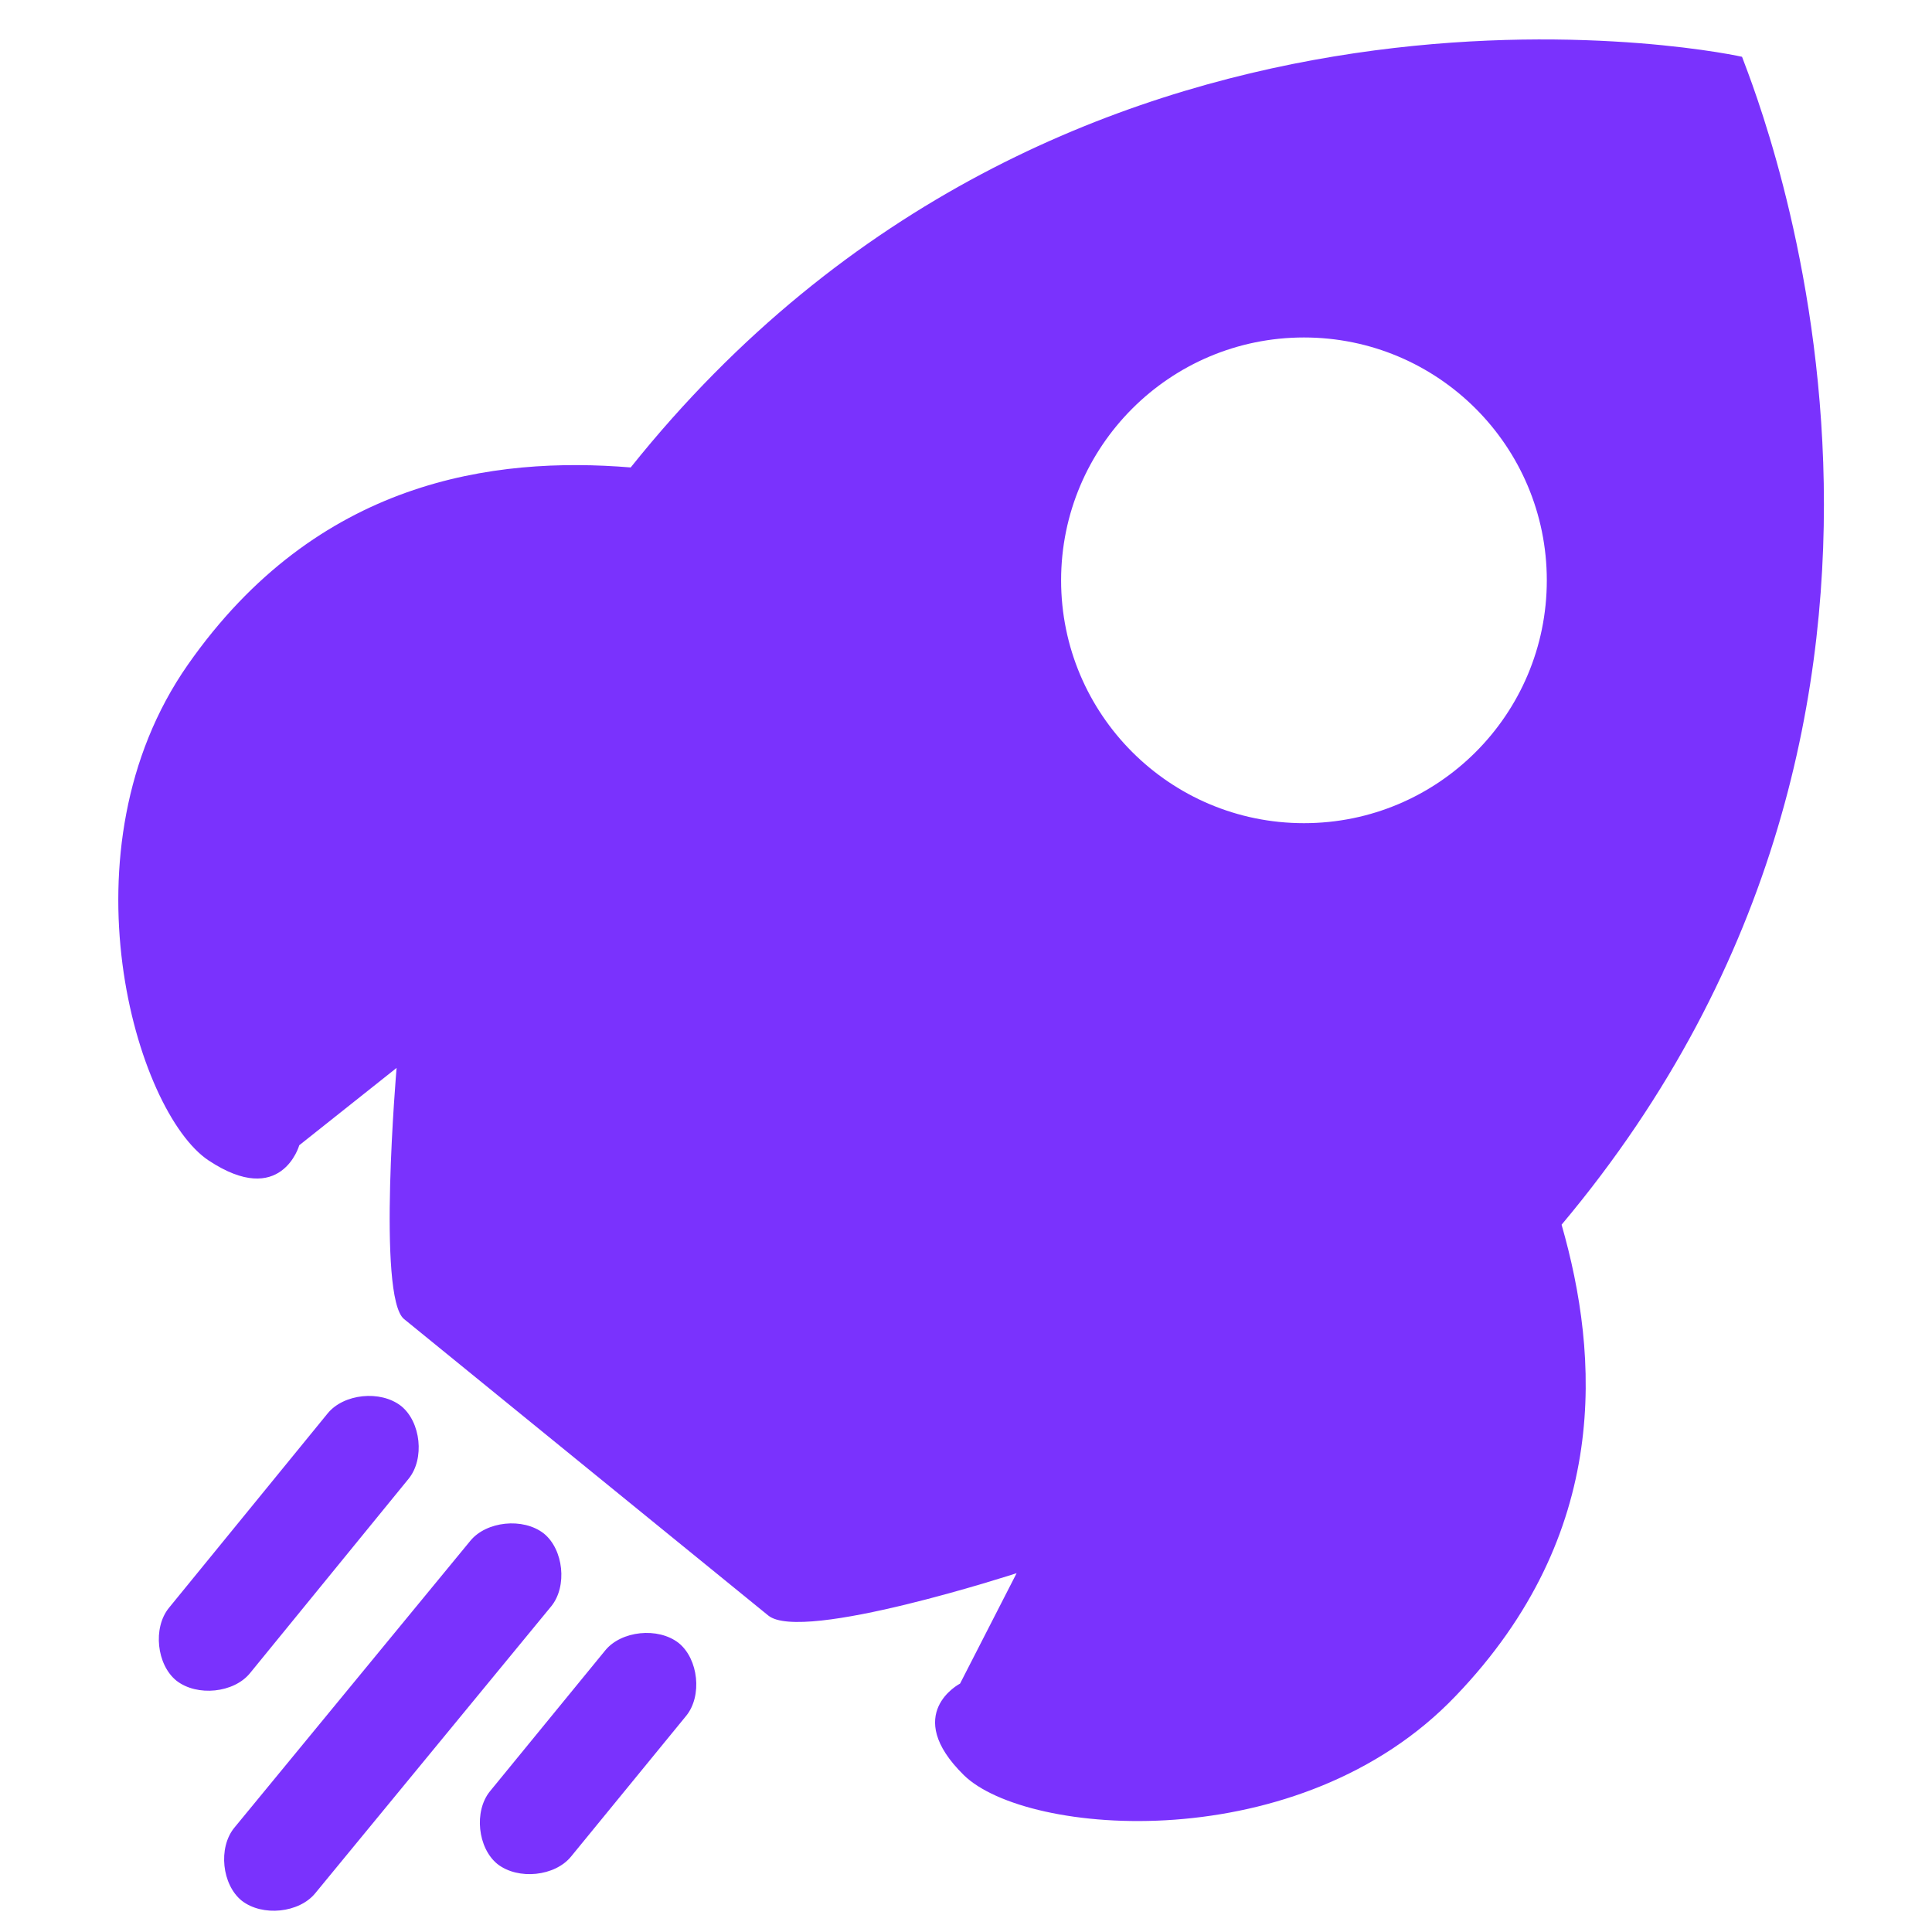 <?xml version="1.0" encoding="UTF-8"?>
<svg width="40px" height="40px" viewBox="0 0 40 40" version="1.1" xmlns="http://www.w3.org/2000/svg" xmlns:xlink="http://www.w3.org/1999/xlink">
    <title>10x-faster-icon</title>
    <g id="页面-1" stroke="none" stroke-width="1" fill="none" fill-rule="evenodd">
        <g id="itg-online-youtube-download" transform="translate(-1013, -8197)">
            <g id="编组-8" transform="translate(320, 7464)">
                <g id="速度-(3)" transform="translate(693, 733)">
                    <rect id="矩形" fill-opacity="0" fill="#D8D8D8" x="0" y="0" width="40" height="40"></rect>
                    <path d="M6.782,29.265 C7.113,28.856 7.875,28.774 8.305,29.11 C8.714,29.441 8.796,30.203 8.46,30.616 L5.176,34.641 C4.844,35.05 4.082,35.132 3.652,34.796 C3.243,34.465 3.161,33.703 3.497,33.29 L6.782,29.265 Z M9.735,31.904 C10.066,31.495 10.828,31.413 11.259,31.749 C11.668,32.08 11.749,32.842 11.414,33.255 L6.528,39.196 C6.196,39.605 5.434,39.687 5.004,39.351 C4.595,39.02 4.513,38.258 4.849,37.844 L9.735,31.904 Z M12.529,34.172 C12.86,33.763 13.622,33.681 14.052,34.017 C14.461,34.349 14.543,35.111 14.207,35.524 L11.823,38.438 C11.491,38.847 10.729,38.929 10.299,38.593 C9.89,38.262 9.808,37.5 10.144,37.087 L12.529,34.172 Z M36.067,1.176 C35.284,0.999 21.995,-1.502 13.058,9.678 C10.225,9.445 6.566,9.932 3.889,13.763 C1.211,17.594 2.813,23.027 4.319,24.026 C5.826,25.024 6.196,23.711 6.196,23.711 L8.211,22.11 C8.211,22.11 7.802,26.858 8.366,27.31 L12.137,30.38 L15.908,33.449 C16.61,34.017 21.048,32.571 21.048,32.571 L19.877,34.857 C19.877,34.857 18.663,35.481 19.954,36.751 C21.246,38.021 26.915,38.49 30.14,35.111 C33.364,31.749 33.11,28.072 32.331,25.356 C41.423,14.525 36.438,2.17 36.067,1.176 Z M26.997,17.043 C24.221,17.043 21.969,14.792 21.969,12.015 C21.969,9.239 24.221,6.987 26.997,6.987 C29.774,6.987 32.025,9.239 32.025,12.015 C32.025,14.792 29.774,17.043 26.997,17.043 Z" id="形状" fill="#7A32FD" fill-rule="nonzero"></path>
                </g>
            </g>
        </g>
    </g>
</svg>